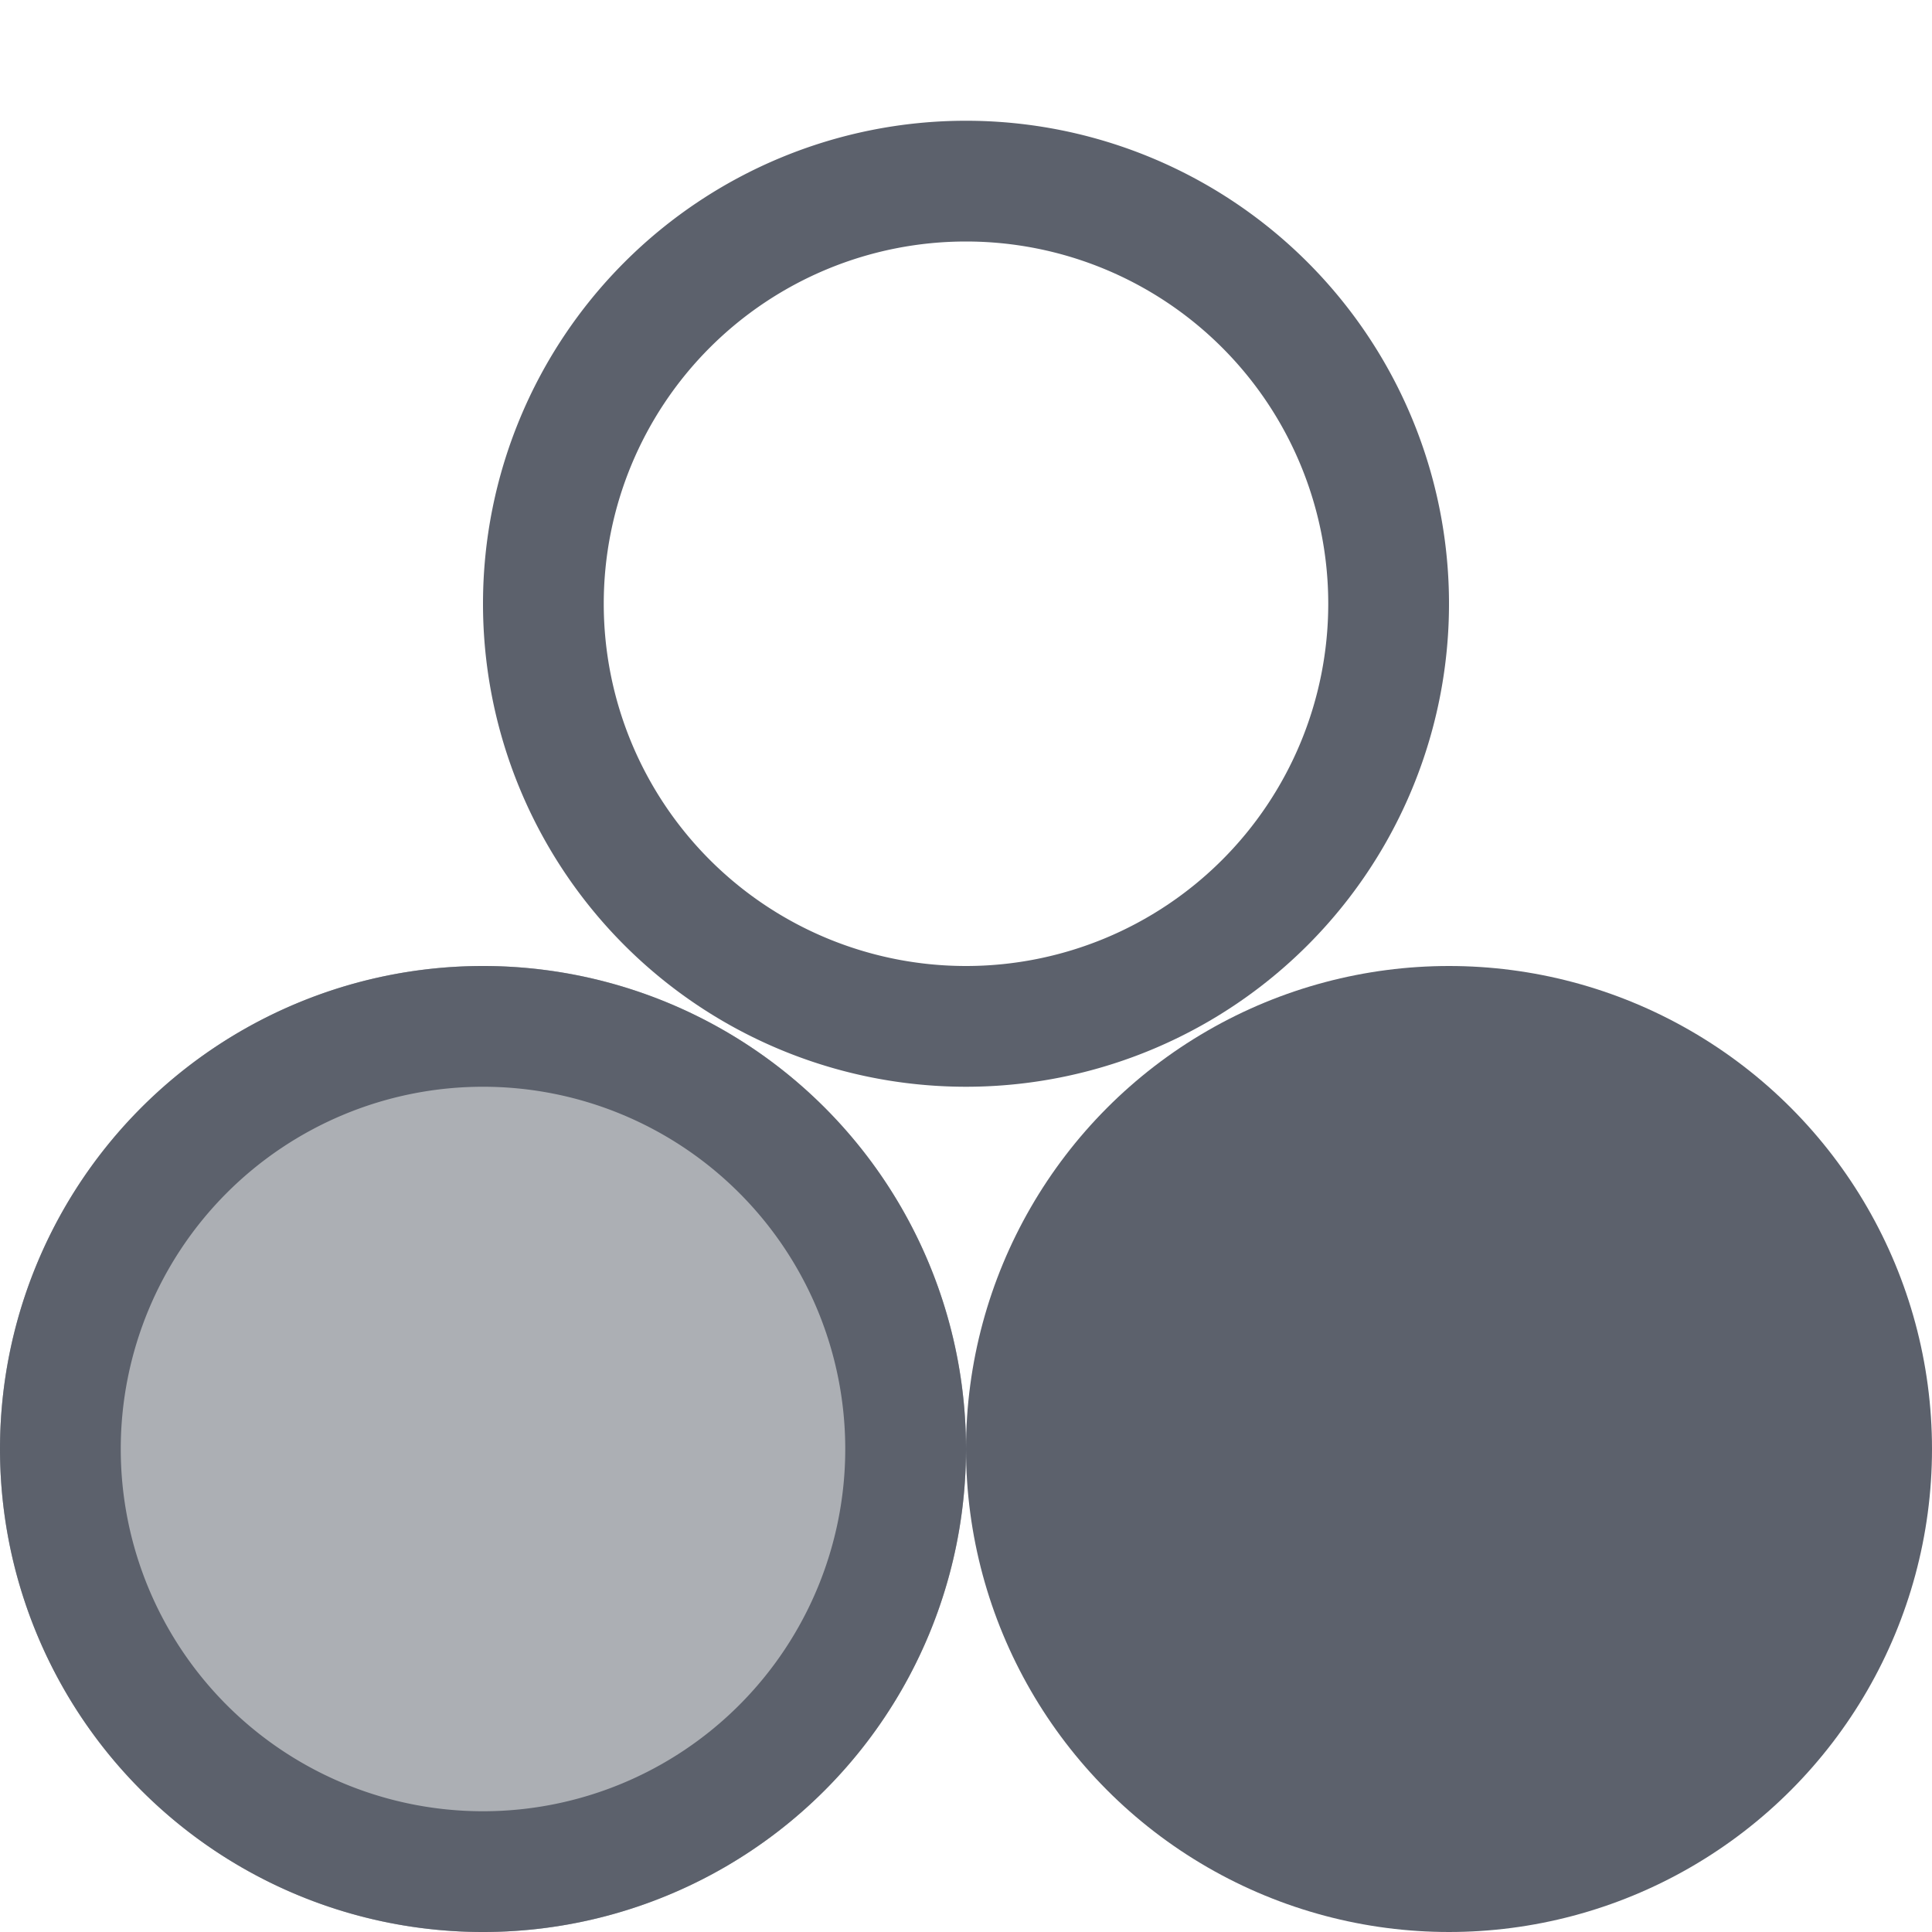 <svg xmlns="http://www.w3.org/2000/svg" width="16" height="16" version="1.1">
 <circle style="fill:#5c616c;opacity:0.3" cx="4" cy="12" r="4"/>
 <circle style="fill:#5c616c" cx="12" cy="12" r="4"/>
 <circle style="opacity:0.3;fill:#5c616c" cx="4" cy="12" r="4"/>
 <path style="fill:#5c616c" d="M 8 1 A 4 4 0 0 0 4 5 A 4 4 0 0 0 8 9 A 4 4 0 0 0 12 5 A 4 4 0 0 0 8 1 z M 8 2 A 3 3 0 0 1 11 5 A 3 3 0 0 1 8 8 A 3 3 0 0 1 5 5 A 3 3 0 0 1 8 2 z"/>
 <path style="fill:#5c616c" d="M 4,8 A 4,4 0 0 0 0,12 4,4 0 0 0 4,16 4,4 0 0 0 8,12 4,4 0 0 0 4,8 Z M 4,9 A 3,3 0 0 1 7,12 3,3 0 0 1 4,15 3,3 0 0 1 1,12 3,3 0 0 1 4,9 Z"/>
</svg>
